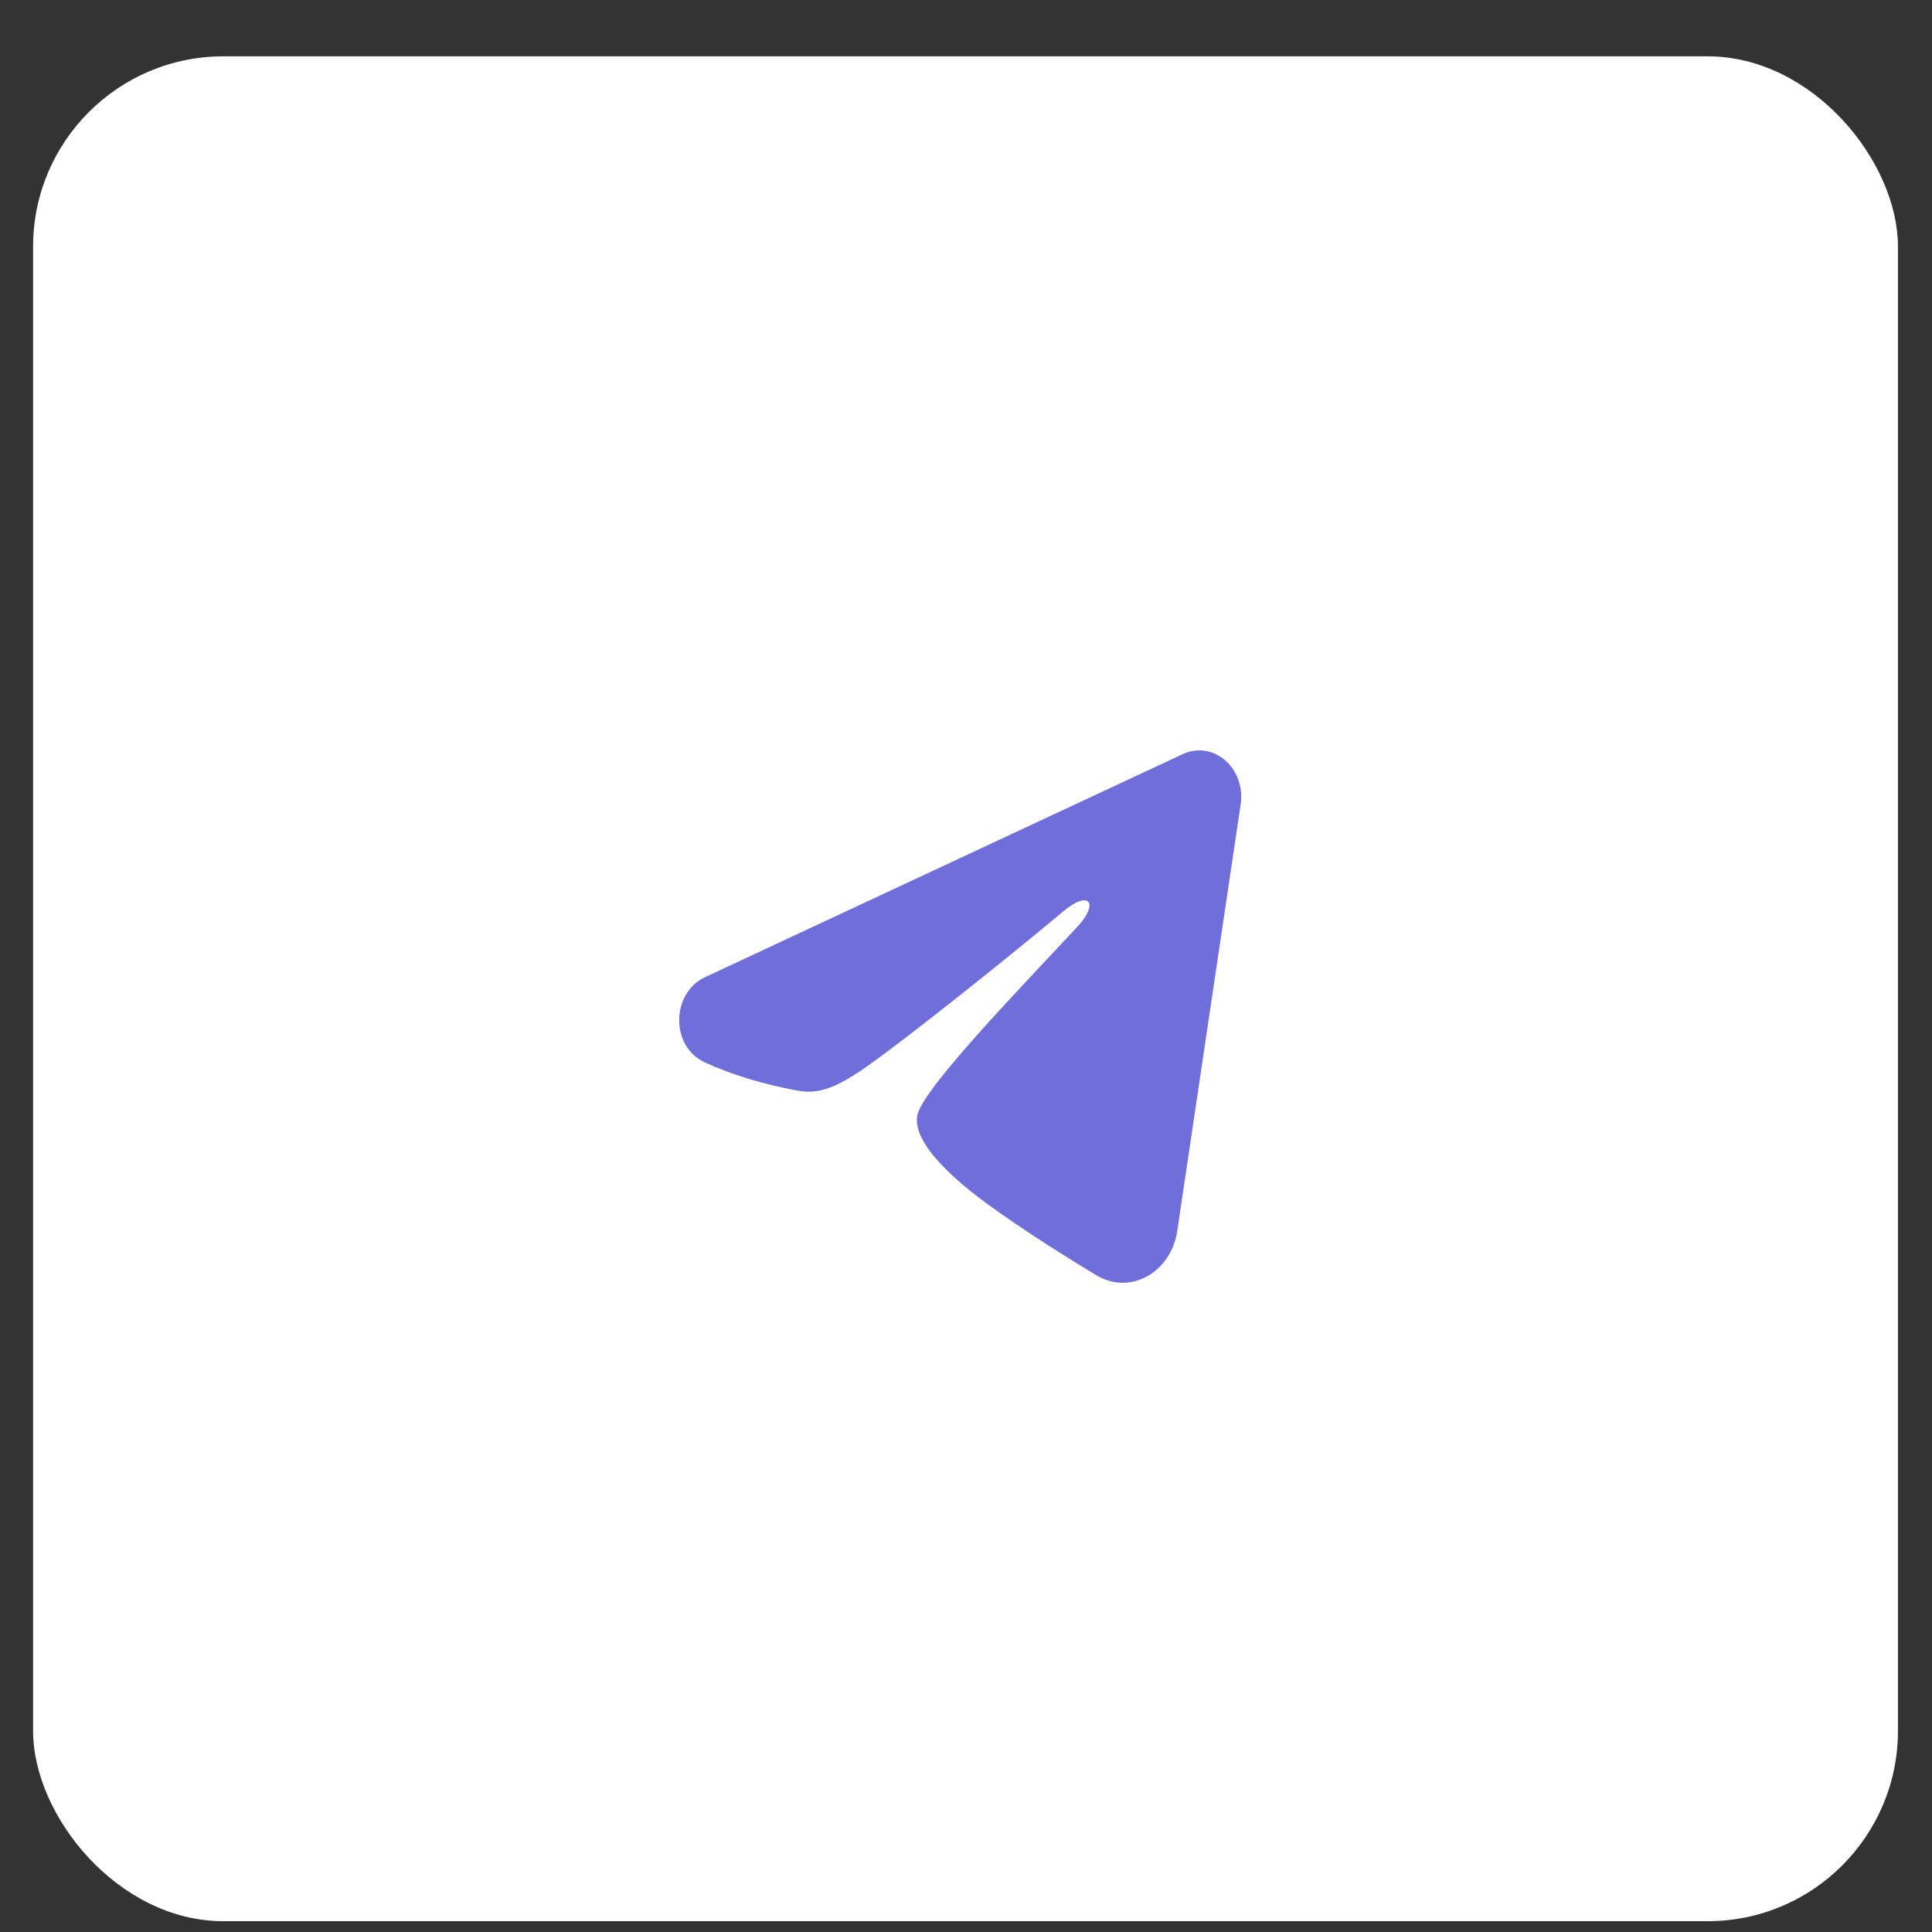 <?xml version="1.0" encoding="UTF-8"?> <svg xmlns="http://www.w3.org/2000/svg" width="32" height="32" viewBox="0 0 32 32" fill="none"><rect x="0" y="0" width="32" height="32" fill="#333333" stroke="none"/><rect x="0.548" y="0.933" width="30.888" height="30.888" rx="3.152" fill="white"></rect><g clip-path="url(#clip0_50_3)"><path fill-rule="evenodd" clip-rule="evenodd" d="M19.594 12.489C19.709 12.436 19.834 12.417 19.957 12.436C20.08 12.454 20.196 12.509 20.294 12.594C20.392 12.679 20.467 12.792 20.512 12.921C20.556 13.049 20.57 13.188 20.549 13.324L19.499 20.389C19.397 21.071 18.723 21.462 18.159 21.122C17.688 20.838 16.987 20.401 16.357 19.944C16.042 19.715 15.078 18.984 15.196 18.463C15.298 18.018 16.919 16.344 17.845 15.35C18.209 14.959 18.043 14.733 17.614 15.093C16.548 15.985 14.836 17.343 14.27 17.725C13.771 18.062 13.51 18.119 13.199 18.062C12.631 17.957 12.105 17.795 11.675 17.597C11.094 17.33 11.122 16.445 11.674 16.187L19.594 12.489Z" fill="#6F6EDB"></path></g><defs><clipPath id="clip0_50_3"><rect width="11.116" height="12.325" fill="white" transform="translate(10.435 10.214)"></rect></clipPath></defs></svg> 